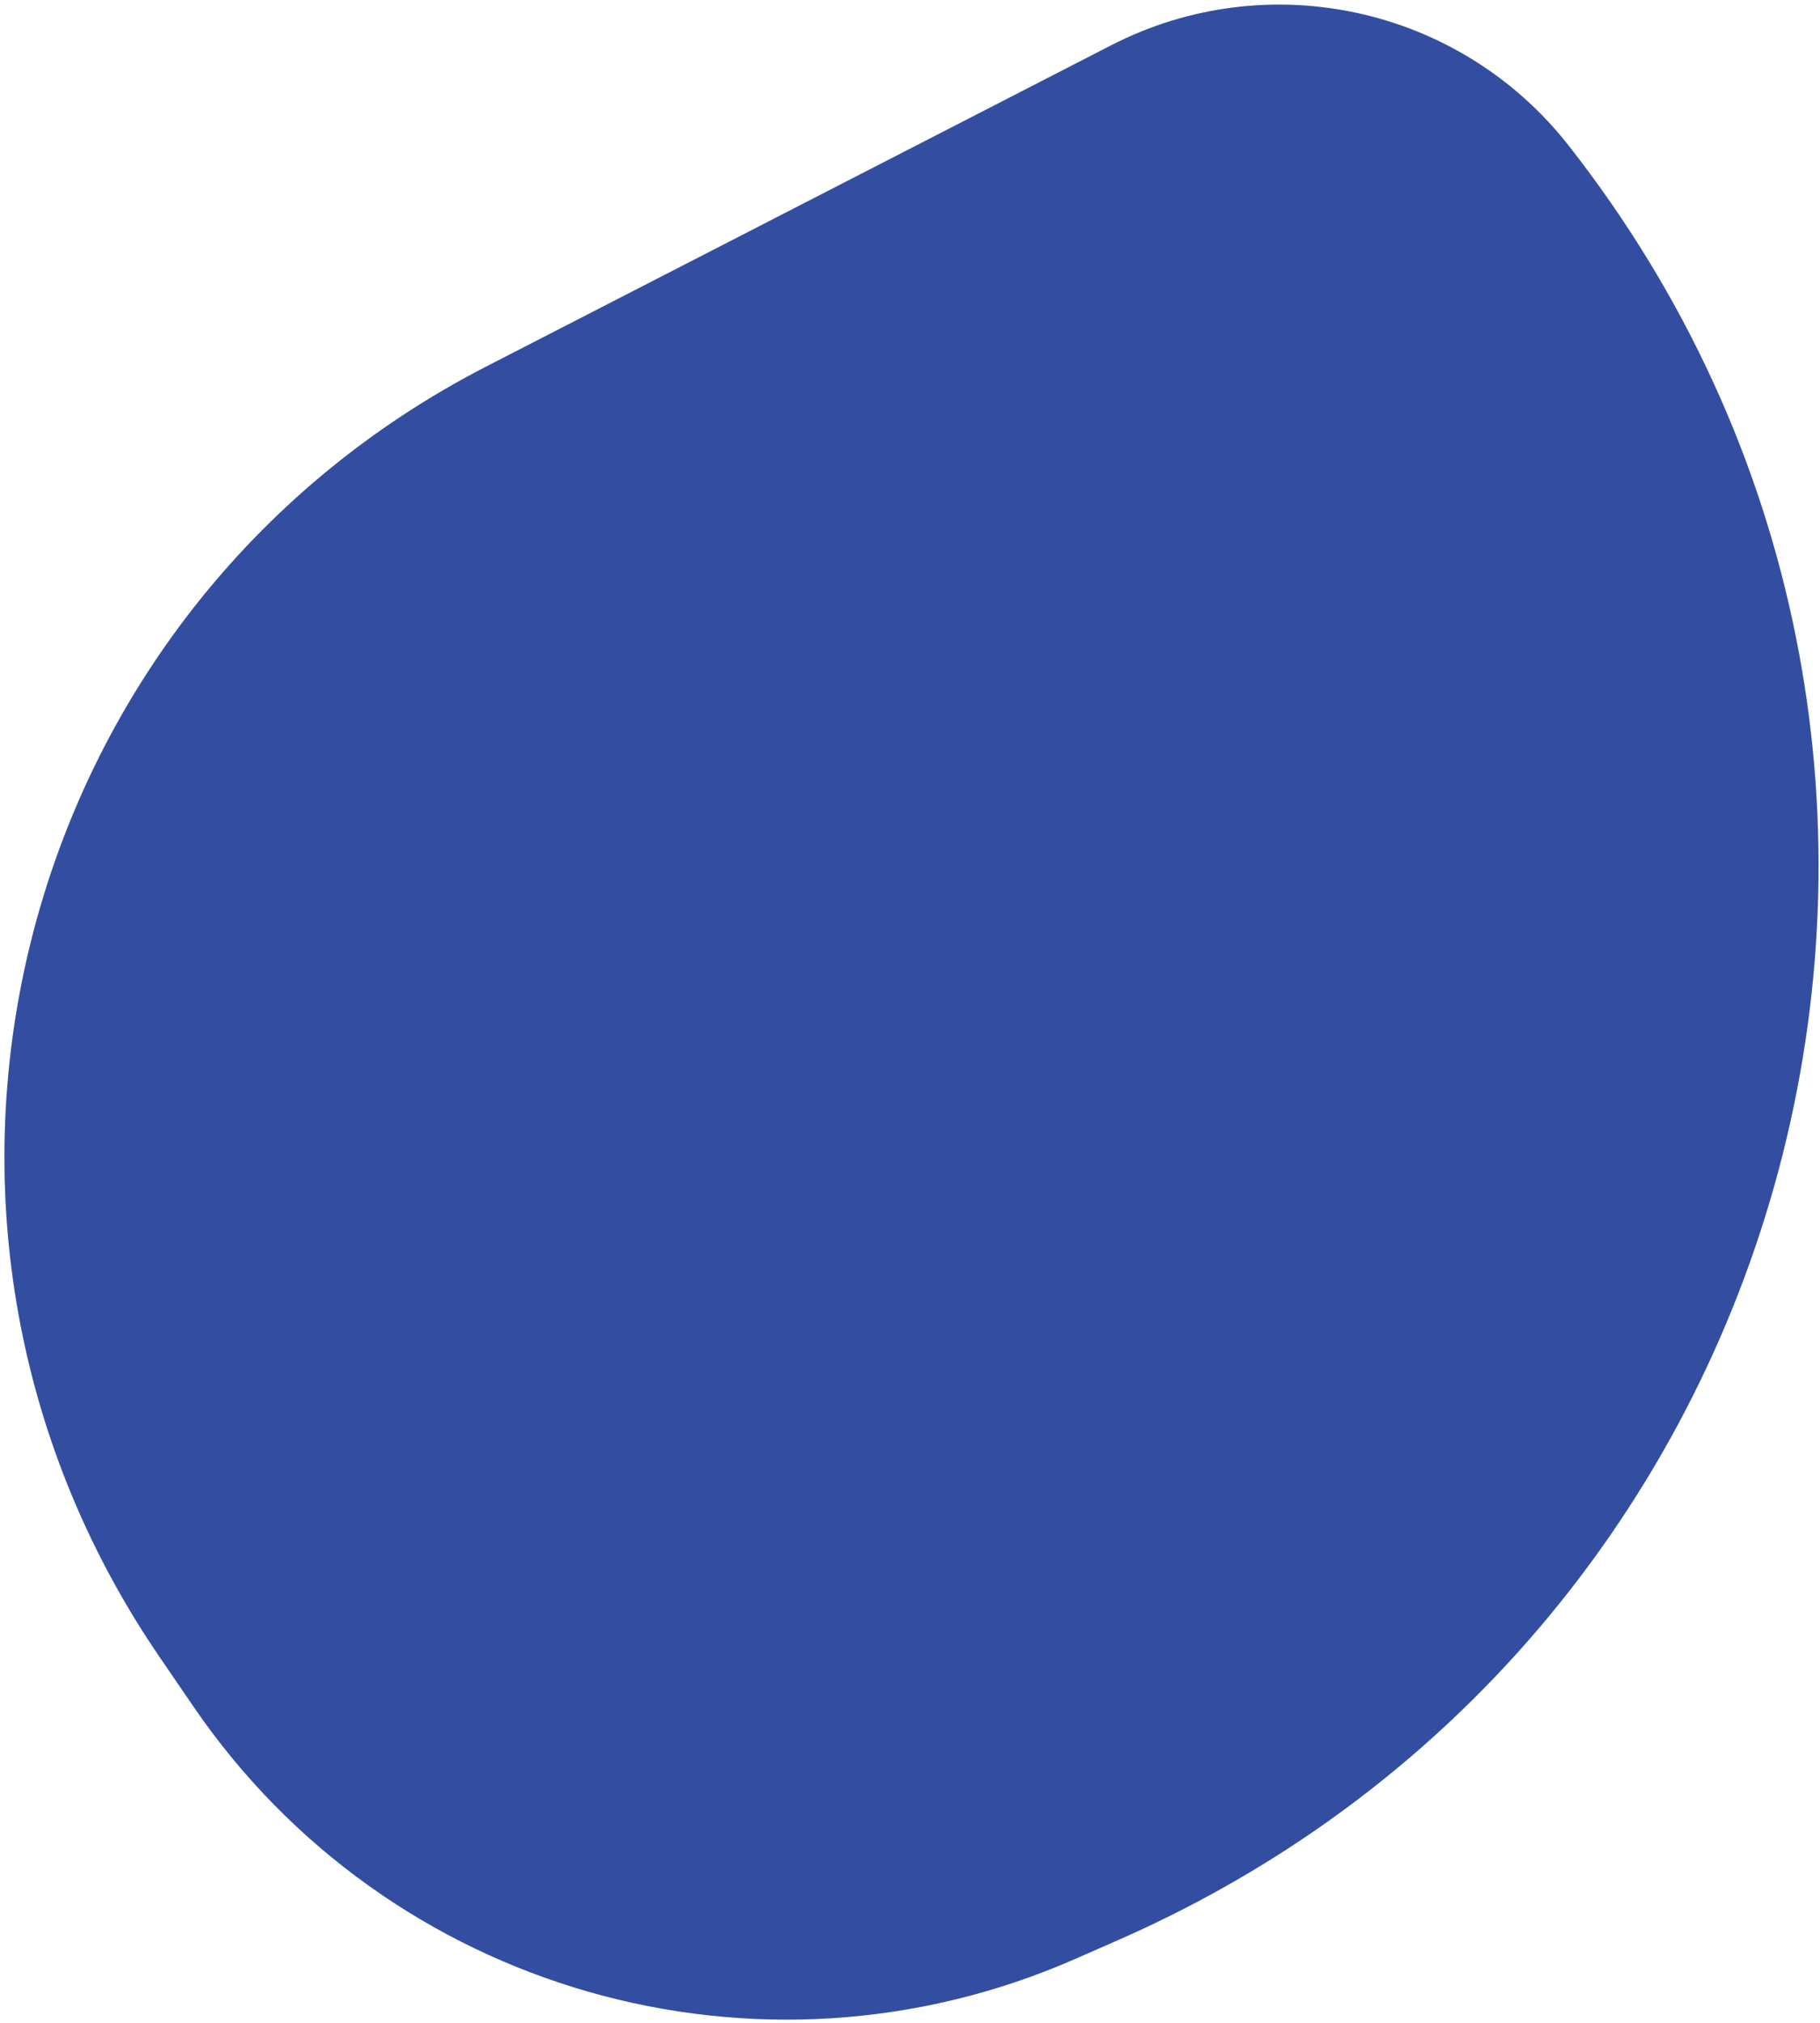 <svg width="342" height="380" viewBox="0 0 342 380" fill="none" xmlns="http://www.w3.org/2000/svg">
<path d="M91.398 68.841L208.803 8.51C238.246 -6.62 274.283 1.26 294.725 27.298C383.467 140.332 341.709 306.717 210.109 364.453L201.994 368.013C142.565 394.087 72.992 374.17 36.363 320.598L29.969 311.245C-26.663 228.42 2.156 114.7 91.398 68.841Z" fill="#4062C9"/>
<path d="M91.398 68.841L208.803 8.51C238.246 -6.62 274.283 1.26 294.725 27.298C383.467 140.332 341.709 306.717 210.109 364.453L201.994 368.013C142.565 394.087 72.992 374.17 36.363 320.598L29.969 311.245C-26.663 228.42 2.156 114.7 91.398 68.841Z" fill="black" fill-opacity="0.2"/>
</svg>
